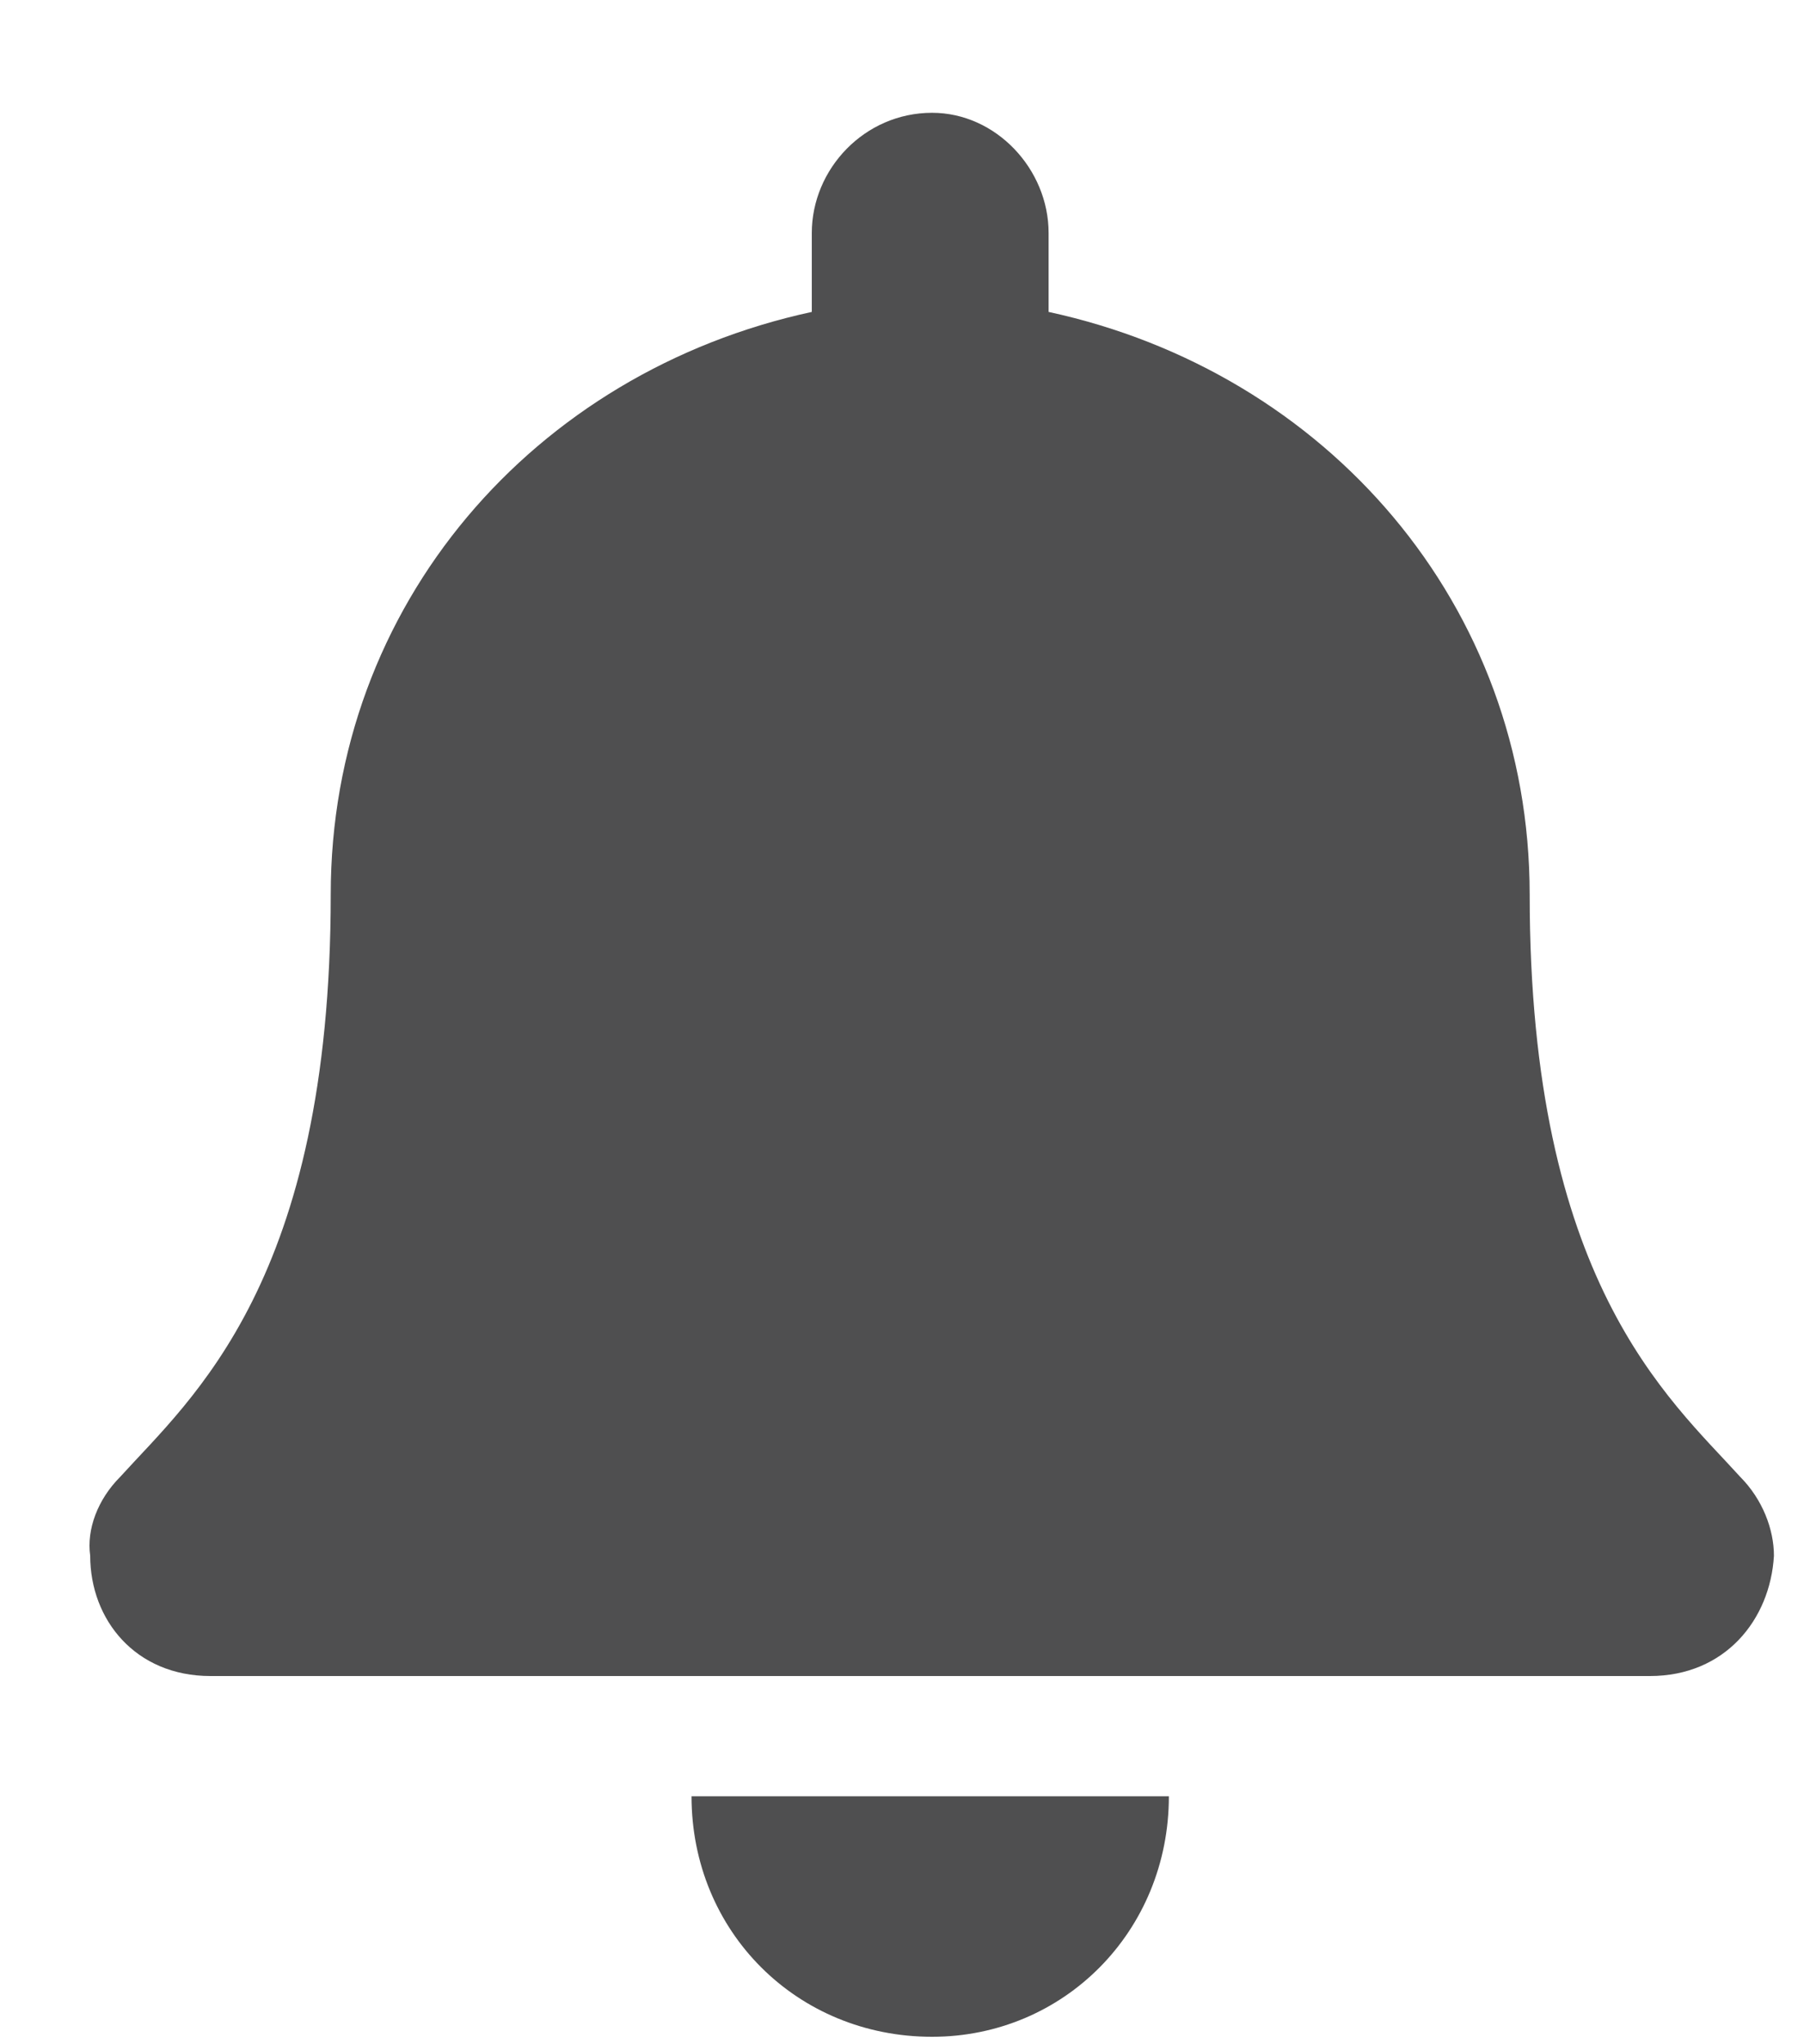 <svg width="15" height="17" viewBox="0 0 15 17" fill="none" xmlns="http://www.w3.org/2000/svg">
<path d="M7.75 16.938C8.844 16.938 9.719 16.062 9.719 14.938H5.75C5.75 16.062 6.625 16.938 7.75 16.938ZM14.469 12.281C13.875 11.625 12.719 10.656 12.719 7.438C12.719 5.031 11.031 3.094 8.719 2.594V1.938C8.719 1.406 8.281 0.938 7.75 0.938C7.188 0.938 6.75 1.406 6.75 1.938V2.594C4.438 3.094 2.75 5.031 2.75 7.438C2.75 10.656 1.594 11.625 1 12.281C0.812 12.469 0.719 12.719 0.75 12.938C0.75 13.469 1.125 13.938 1.75 13.938H13.719C14.344 13.938 14.719 13.469 14.75 12.938C14.75 12.719 14.656 12.469 14.469 12.281Z" fill="#4F4F50"/>
</svg>
